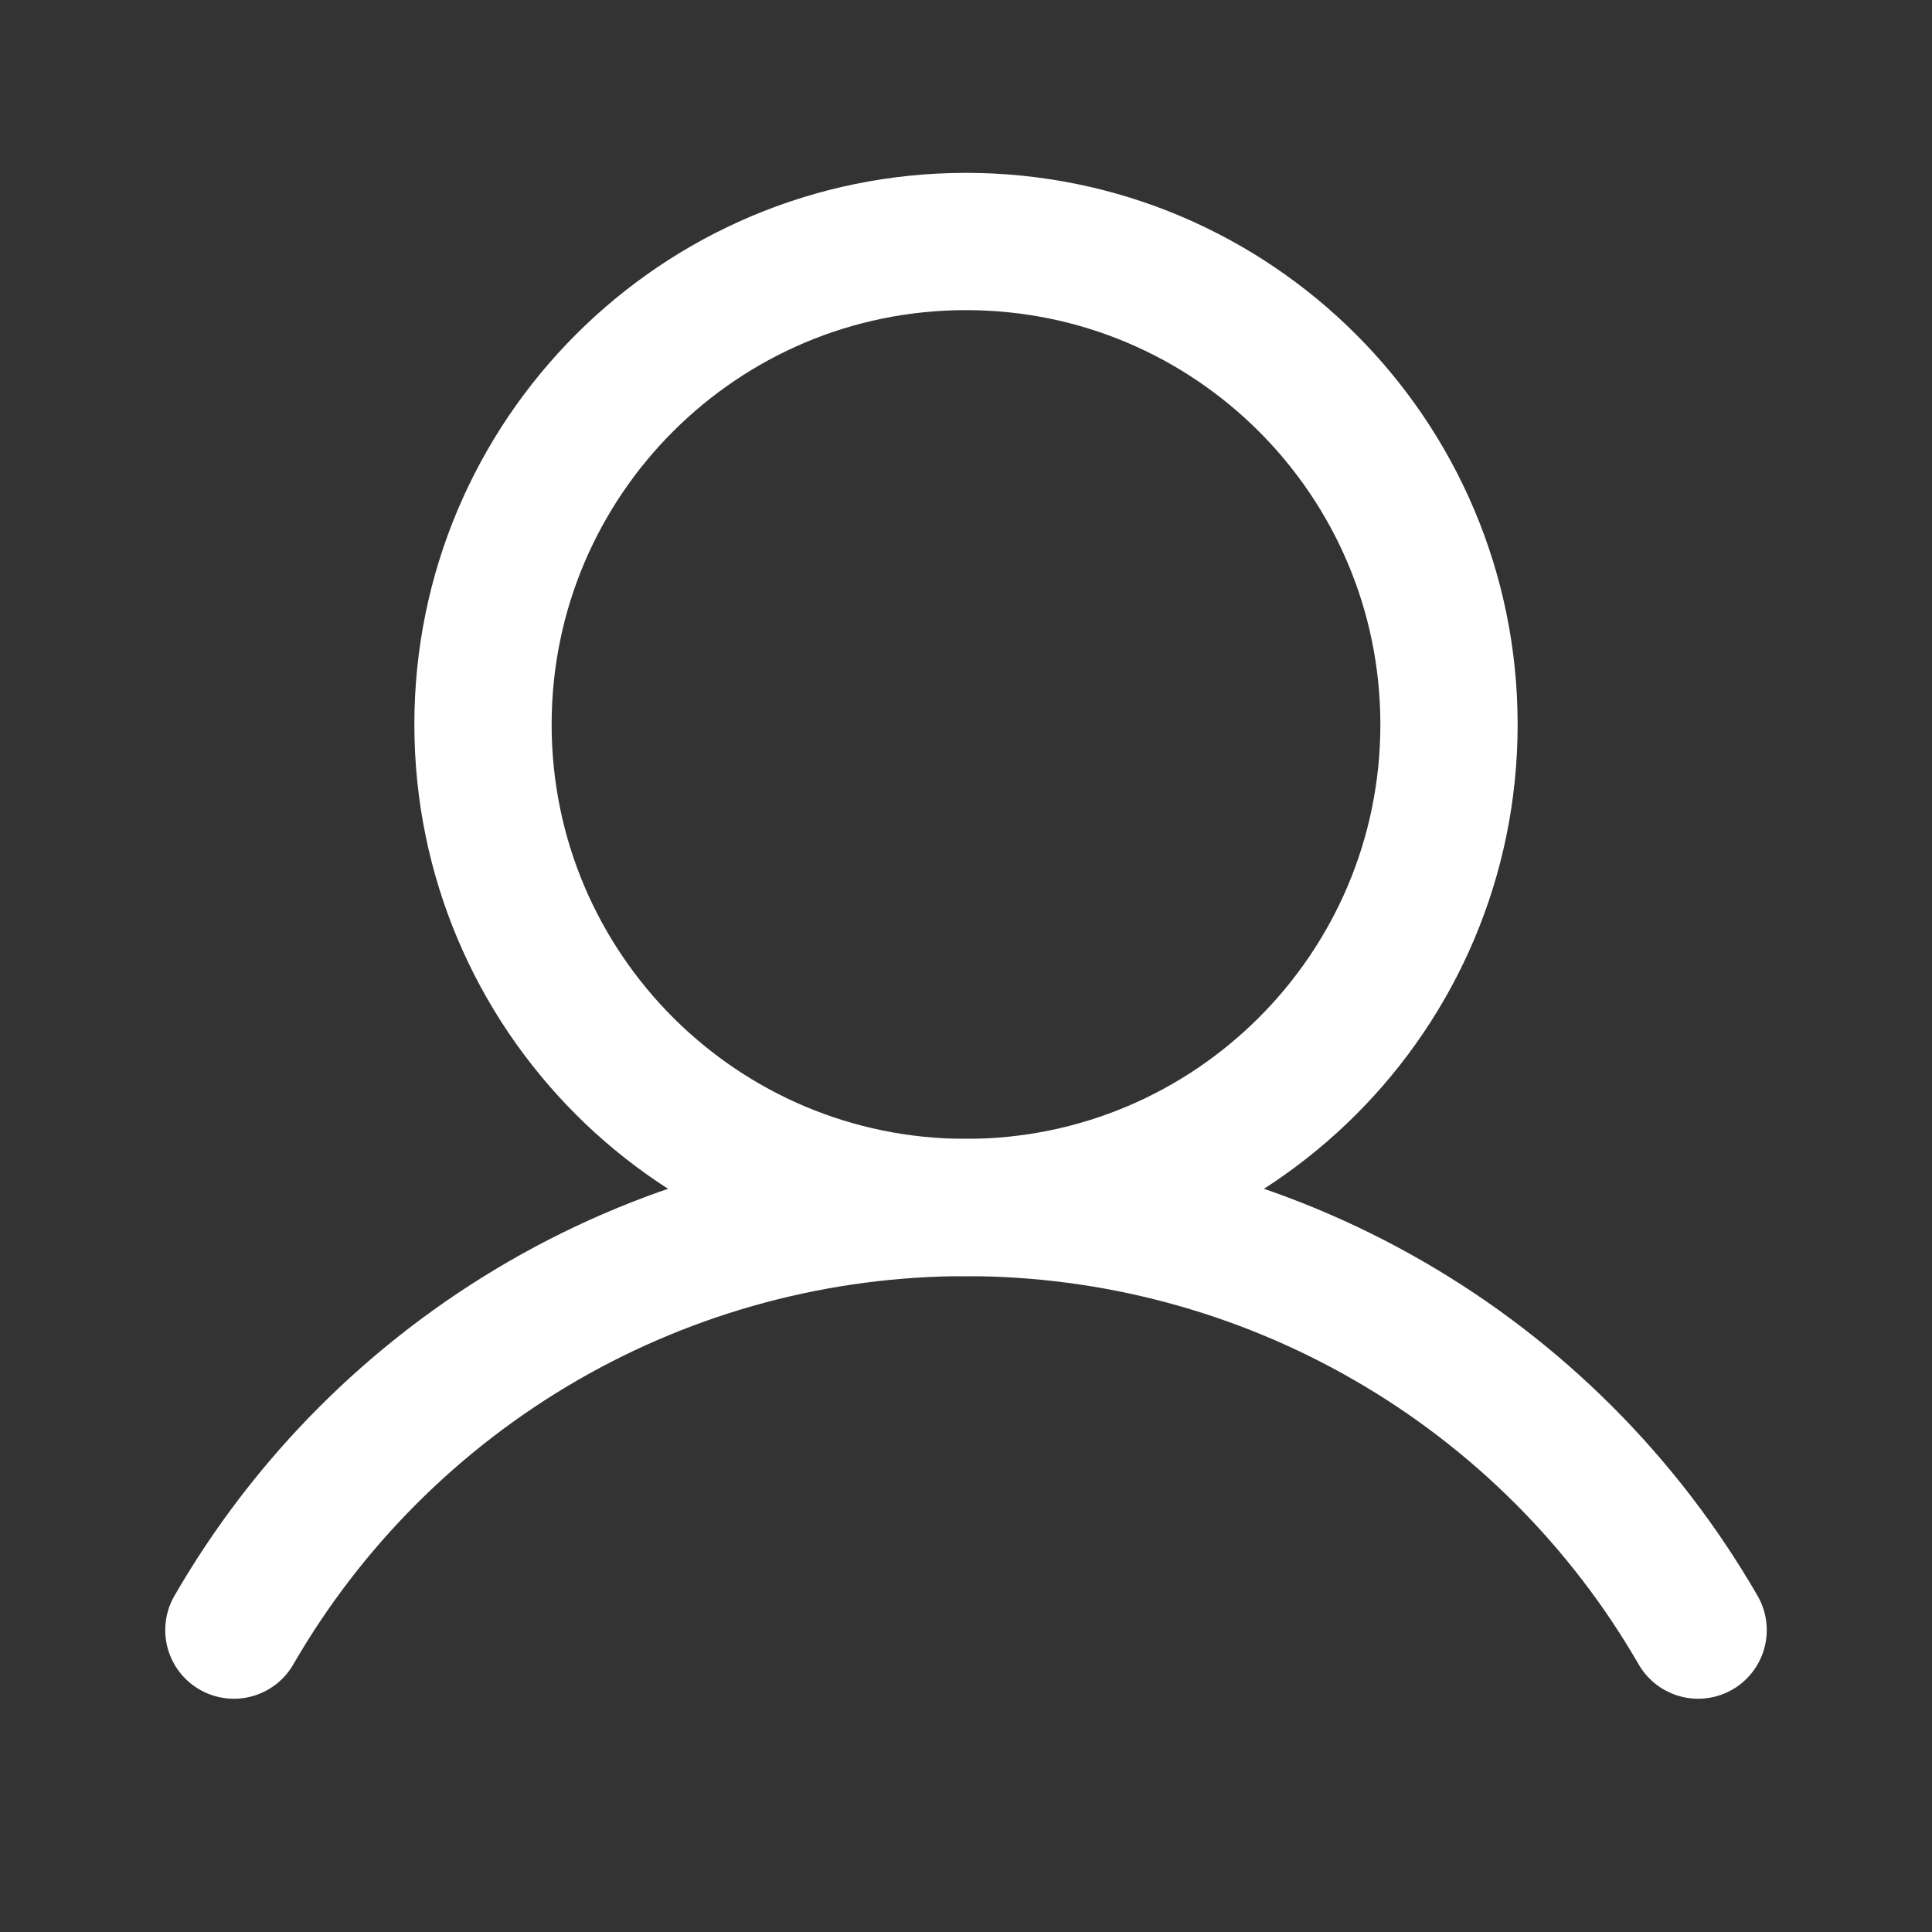 <svg width="19" height="19" viewBox="0 0 19 19" fill="none" xmlns="http://www.w3.org/2000/svg">
<rect x="0" y="0" width="19" height="19" fill="#333333" stroke="none"/>
<path d="M9.5 11.875C12.123 11.875 14.25 9.748 14.25 7.125C14.25 4.502 12.123 2.375 9.5 2.375C6.877 2.375 4.75 4.502 4.75 7.125C4.75 9.748 6.877 11.875 9.5 11.875Z" stroke="white" stroke-width="1.35" stroke-miterlimit="10"/>
<path d="M2.3 16.031C3.03 14.767 4.08 13.718 5.344 12.988C6.607 12.259 8.041 11.875 9.5 11.875C10.959 11.875 12.393 12.259 13.657 12.989C14.921 13.718 15.97 14.767 16.7 16.031" stroke="white" stroke-width="1.35" stroke-linecap="round" stroke-linejoin="round"/>
</svg>
